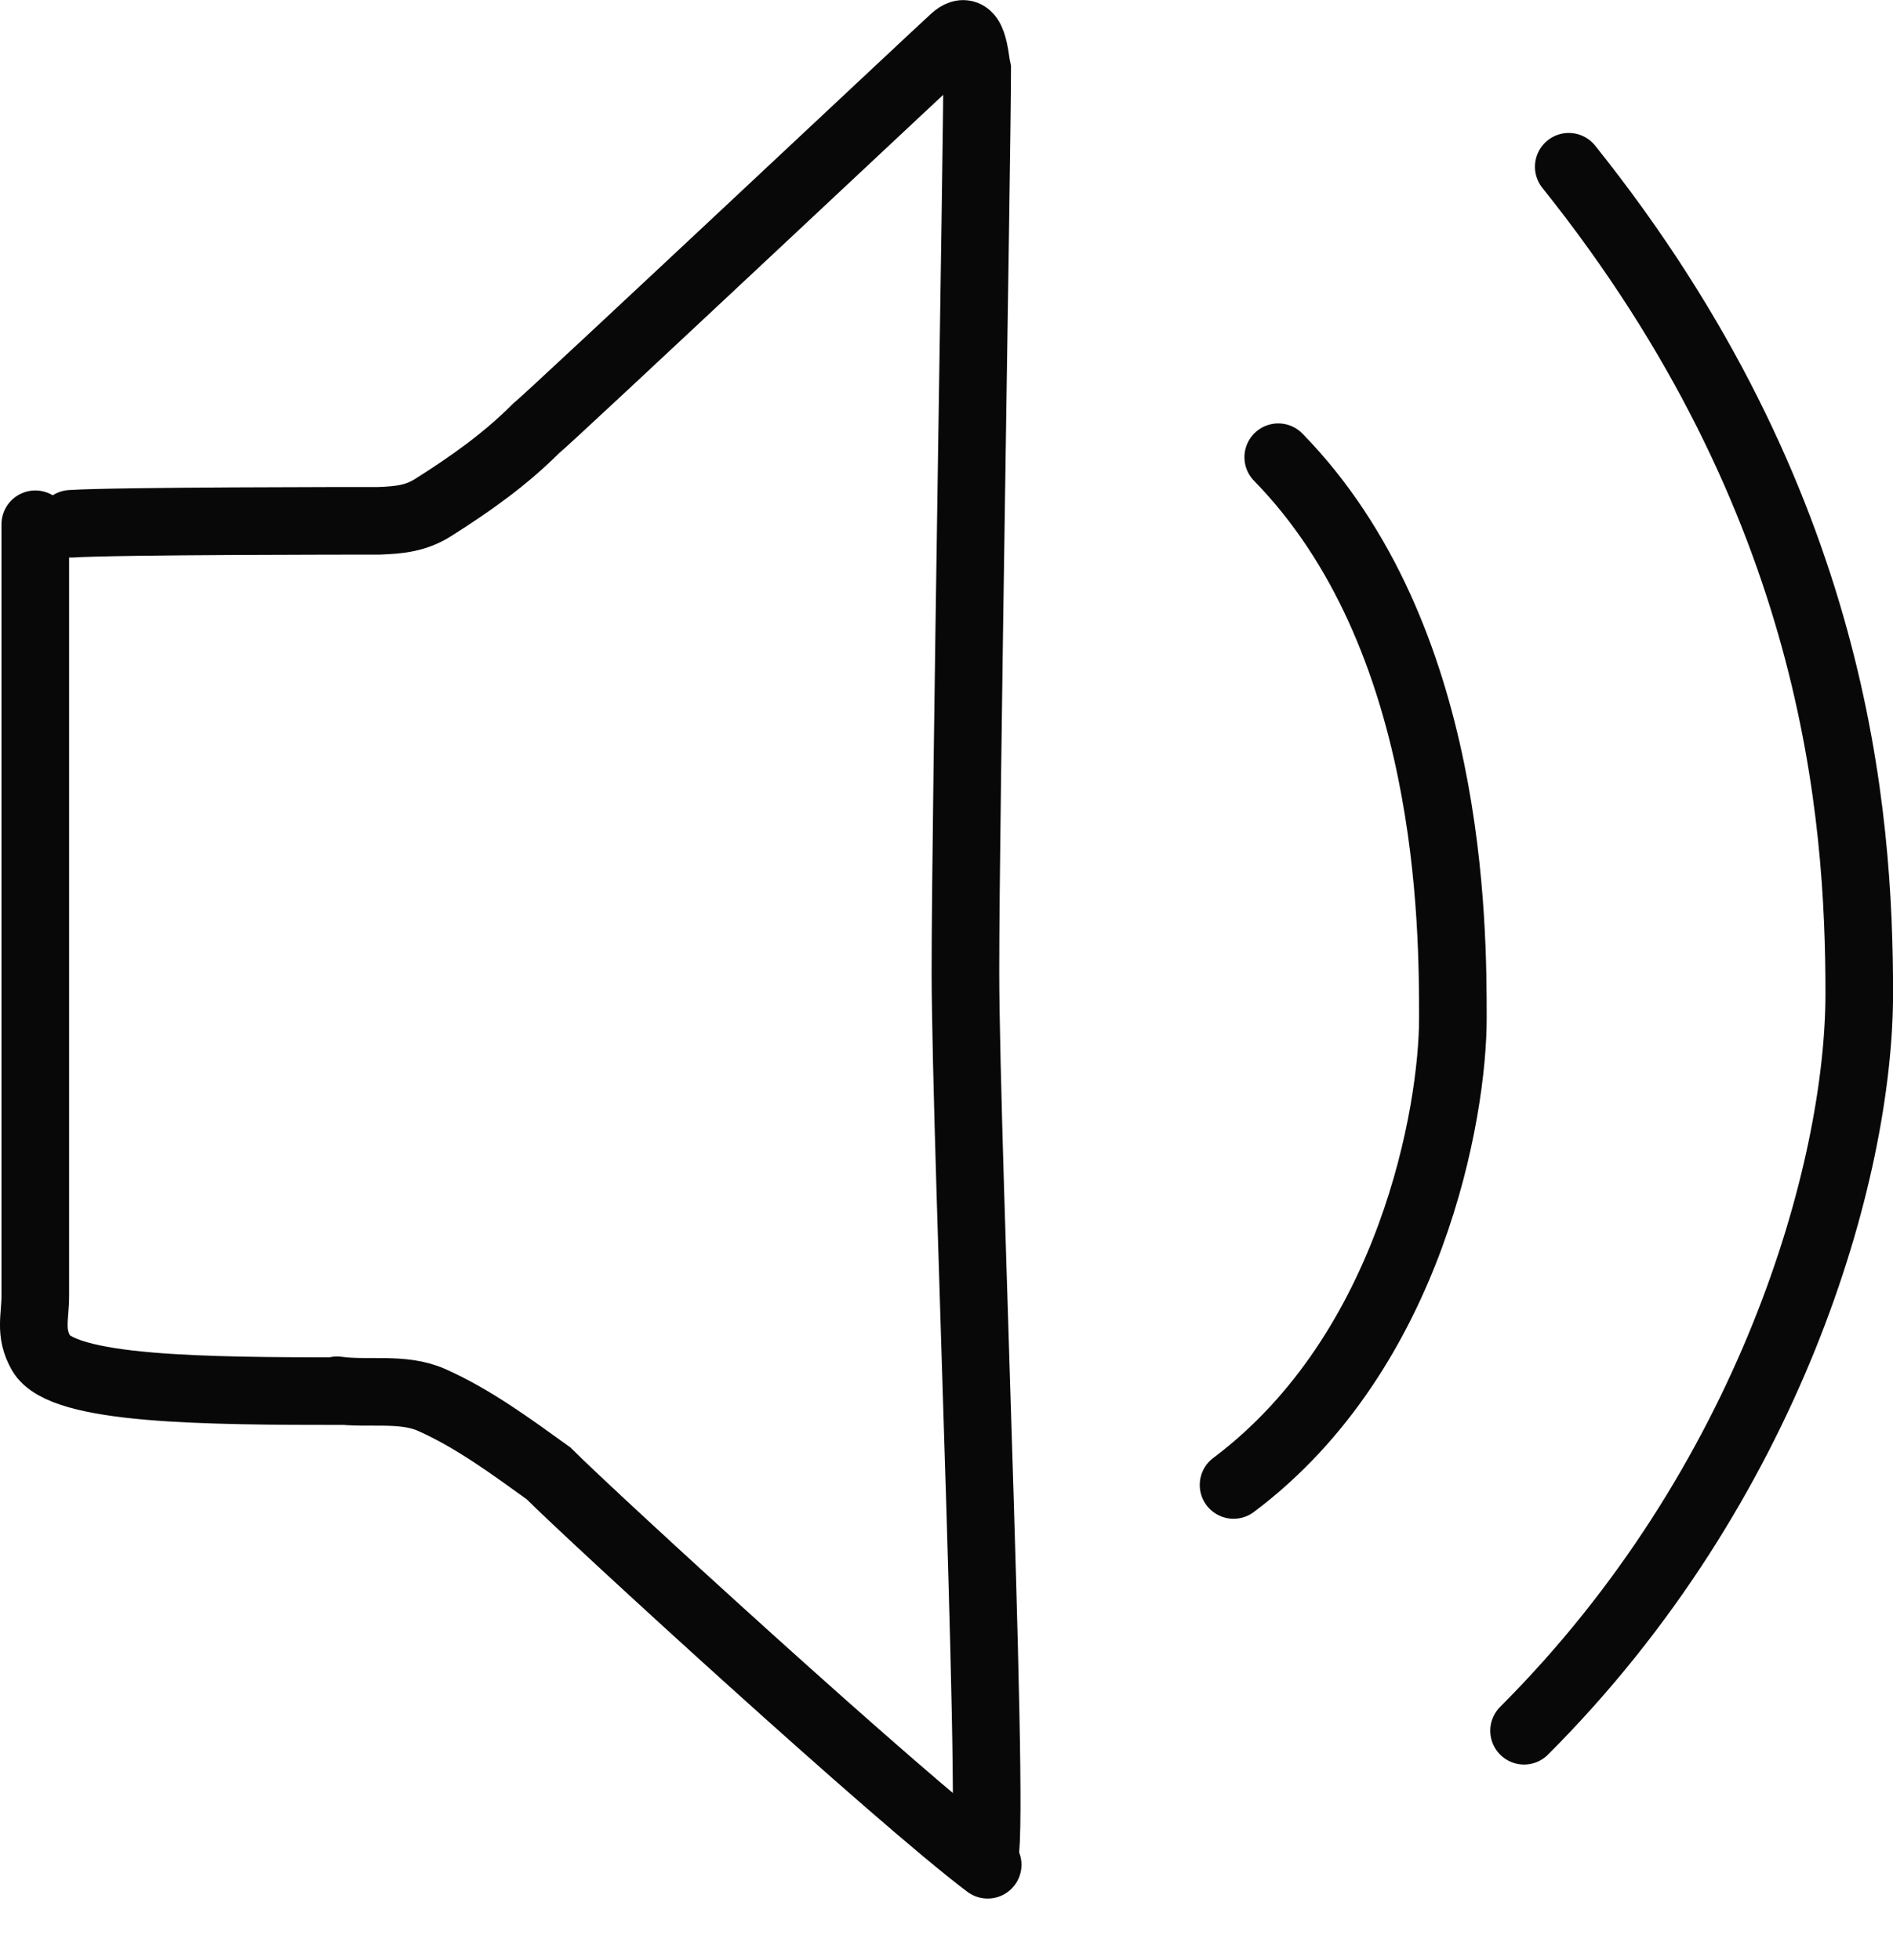 <?xml version="1.0" encoding="UTF-8"?> <svg xmlns="http://www.w3.org/2000/svg" width="28" height="29" fill="none"><path stroke="#080808" stroke-linecap="round" d="M.522 7.756V19.17c0 .318-.088.545.087.851.313.547 2.43.56 4.499.56m-.122-.013c.454.065.97-.048 1.4.144.615.273 1.178.69 1.726 1.084.679.678 5.175 4.8 6.497 5.792"></path><path stroke="#080808" stroke-linecap="round" d="M1.049 7.749c.67-.044 4.231-.044 4.56-.044.298-.012.544-.034.803-.2.537-.34 1.05-.7 1.51-1.16C8.11 6.2 13.929.732 14.114.568c.286-.254.3.286.34.462 0 1.143-.174 11.024-.174 13.337 0 2.645.492 13.919.245 13.056M18.907 6.764c2.583 2.645 2.583 6.942 2.583 8.304s-.6 4.918-3.244 6.901M23.204 2.467c3.967 4.958 4.297 9.586 4.297 12.23s-1.322 7.272-4.958 10.908"></path></svg> 